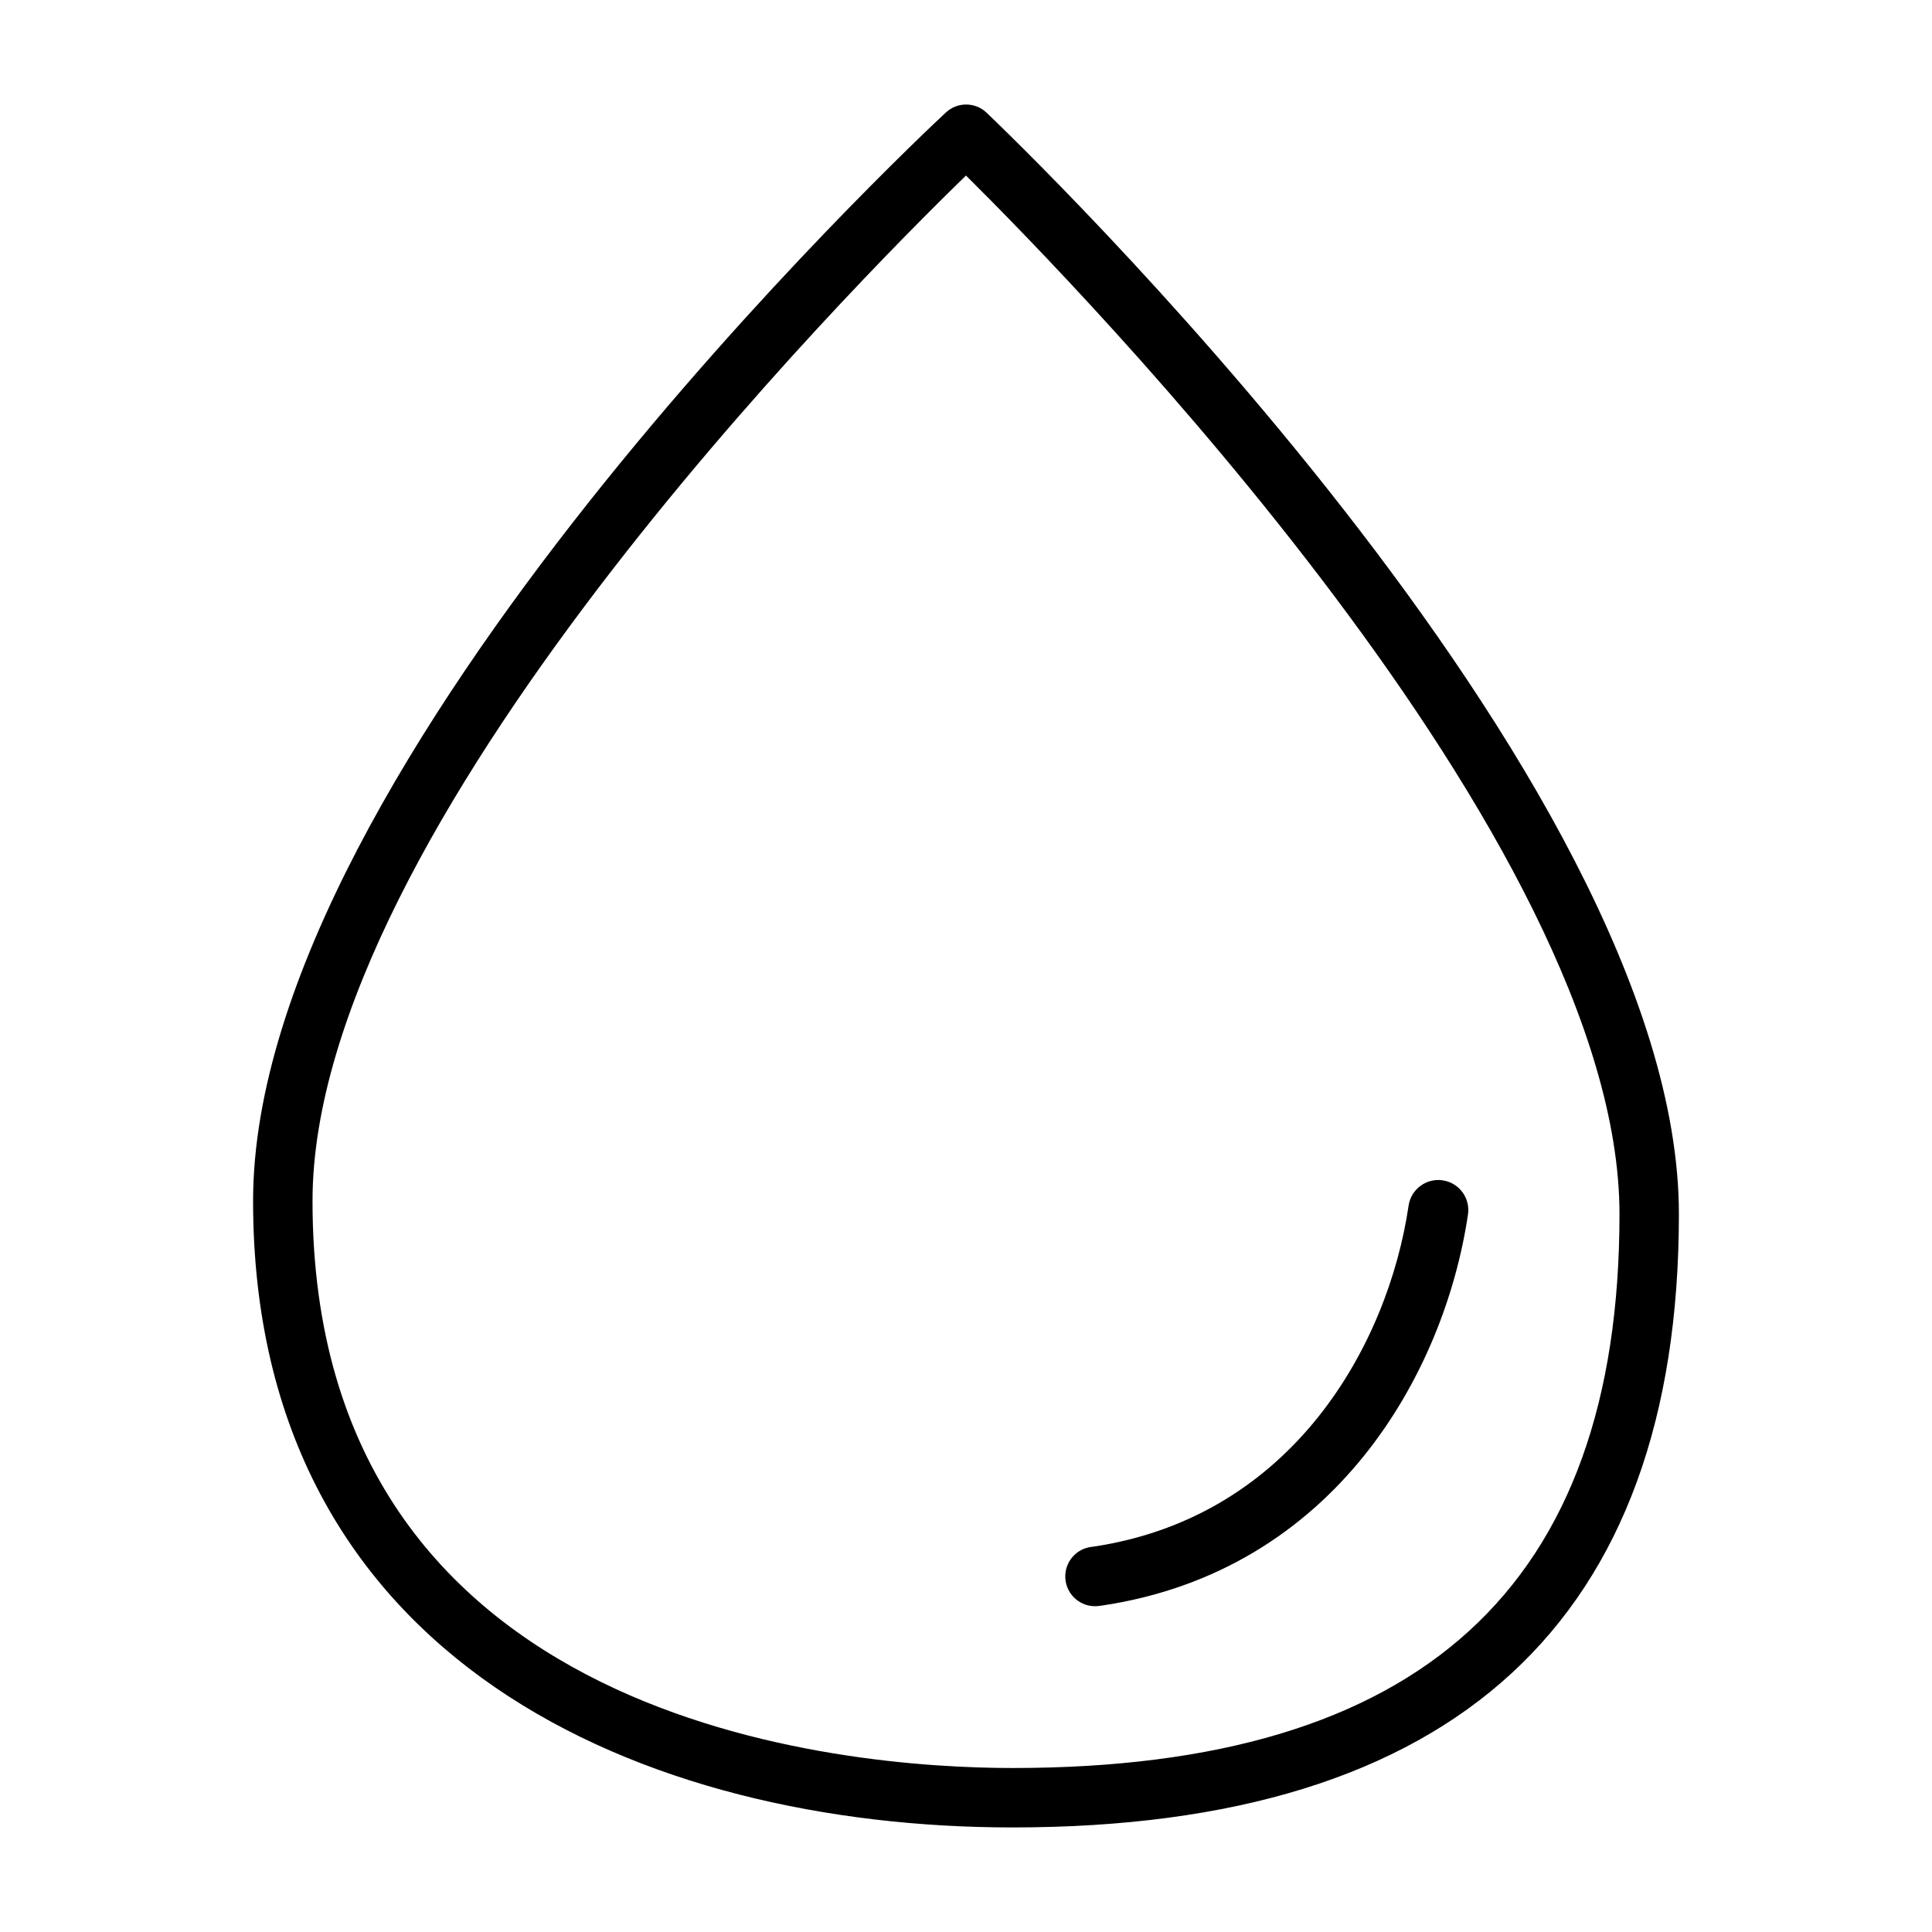 <?xml version="1.0" encoding="UTF-8"?>
<!-- Uploaded to: ICON Repo, www.iconrepo.com, Generator: ICON Repo Mixer Tools -->
<svg fill="#000000" width="800px" height="800px" version="1.1" viewBox="144 144 512 512" xmlns="http://www.w3.org/2000/svg">
 <g>
  <path d="m412.36 628.29c-97.301 0-201.29-43.613-201.29-166.02 0-116.27 176.1-281.5 183.57-288.43 3.031-2.852 7.754-2.852 10.785 0 7.481 7.164 183.5 175.7 183.5 291.89 0 107.85-59.434 162.56-176.57 162.56zm-12.359-437.77c-29.914 29.047-173.18 173.18-173.18 271.74-0.004 139.41 141.7 150.28 185.54 150.28 108.24 0 160.82-48.02 160.82-146.81s-143.43-245.69-173.18-275.21z"/>
  <path d="m434.79 569.64c-4.348 0.324-8.137-2.934-8.461-7.281-0.328-4.348 2.934-8.137 7.281-8.461 53.059-7.871 78.246-53.609 83.68-90.371 0.629-4.348 4.664-7.363 9.012-6.731 4.348 0.629 7.363 4.664 6.731 9.012-6.219 42.117-35.344 94.465-96.984 103.68z"/>
 </g>
</svg>